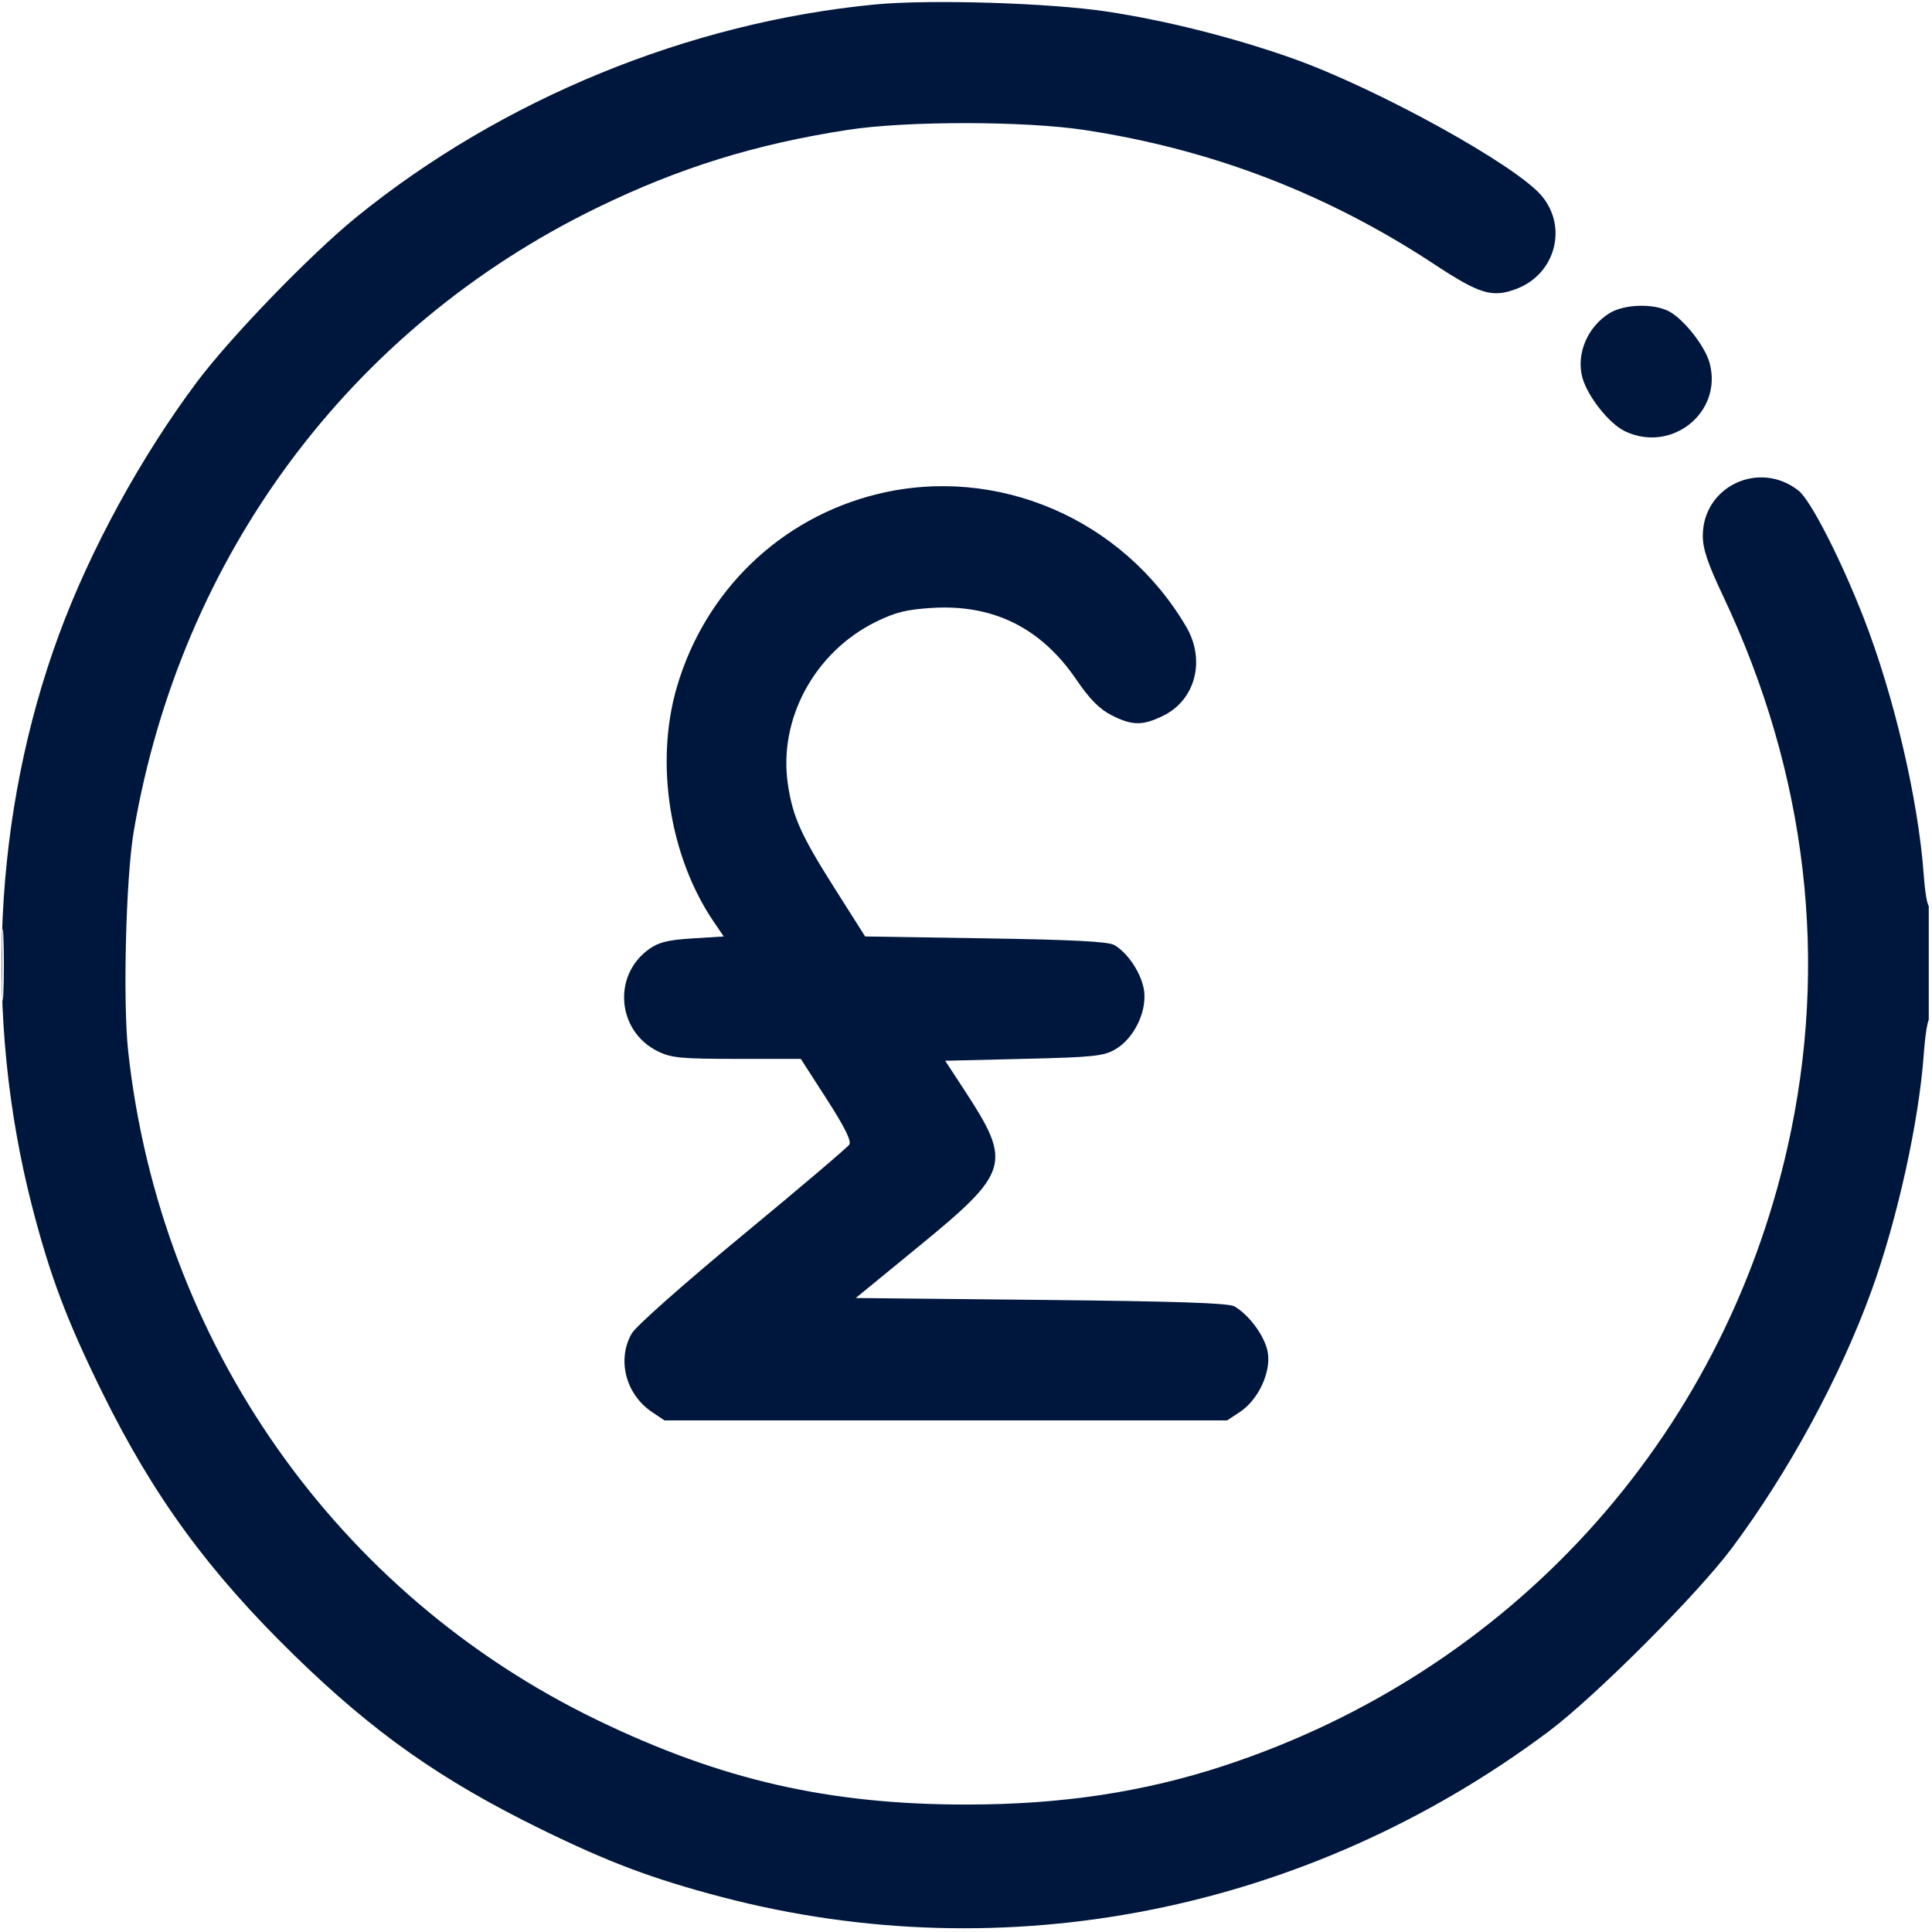 <svg xmlns="http://www.w3.org/2000/svg" width="513" height="513" viewBox="0 0 513 513" fill="none"><g clip-path="url(#clip0_14_9)"><path fill-rule="evenodd" clip-rule="evenodd" d="M232.276 1.194C182.827 5.97 133.218 26.315 94.64 57.64C82.519 67.481 61.261 89.456 52.334 101.371C37.473 121.205 23.984 145.899 15.657 168.516C-1.797 215.917 -4.355 270.301 8.515 320.302C13.266 338.757 17.755 350.659 27.182 369.789C40.775 397.373 55.399 417.372 78.284 439.674C99.269 460.123 117.128 472.698 143.64 485.691C161.593 494.49 173.277 498.882 191.447 503.662C266.996 523.537 347.224 507.54 411.052 459.874C423.392 450.659 450.64 423.411 459.855 411.071C474.904 390.92 488.694 365.495 496.96 342.659C503.818 323.713 509.536 297.804 510.817 279.874C511.162 275.042 511.826 270.853 512.292 270.565C512.759 270.277 513.14 263.291 513.14 255.041C513.14 246.791 512.756 240.278 512.287 240.568C511.819 240.858 511.155 237.172 510.812 232.377C509.383 212.37 502.878 184.566 494.78 163.856C488.675 148.242 480.745 132.78 477.555 130.27C467.126 122.067 452.154 129.133 452.144 142.263C452.141 145.76 453.435 149.605 457.53 158.263C479.879 205.518 485.722 255.54 474.63 304.659C457.092 382.319 401.113 443.789 325.14 468.81C303.78 475.844 281.842 479.159 256.64 479.159C220.055 479.159 191.524 472.635 158.64 456.75C89.331 423.27 42.495 356.508 34.035 279.132C32.592 265.936 33.435 232.865 35.526 220.659C48.061 147.479 93.004 87.047 158.64 55.117C180.401 44.531 200.6 38.262 225.14 34.48C240.765 32.072 272.164 32.101 288.104 34.538C321.92 39.708 352.462 51.457 381.01 70.277C392.927 78.133 396.304 79.132 402.7 76.689C412.996 72.757 416.345 60.318 409.35 51.992C402.435 43.761 365.399 23.346 343.066 15.455C327.431 9.93 309.586 5.437 293.838 3.059C278.599 0.758 246.776 -0.206 232.276 1.194ZM427.444 83.115C421.553 86.707 418.467 93.944 420.154 100.21C421.504 105.224 427.283 112.524 431.477 114.514C443.928 120.423 457.512 109.446 453.942 96.36C452.717 91.869 447.034 84.673 443.11 82.643C439.015 80.526 431.31 80.758 427.444 83.115ZM232.924 131.201C207.207 137.524 187.094 156.948 179.67 182.628C173.861 202.725 177.801 227.551 189.531 244.776L192.176 248.659L183.896 249.171C177.383 249.574 174.922 250.178 172.363 252C162.541 258.994 163.823 273.86 174.706 279.174C178.272 280.915 180.851 281.16 195.706 281.163L212.64 281.167L219.515 291.853C224.286 299.267 226.123 302.96 225.515 303.917C225.034 304.675 212.286 315.502 197.186 327.977C181.643 340.819 168.881 352.124 167.77 354.037C163.753 360.948 166.113 370.203 173.092 374.906L176.436 377.159H251.14H325.844L329.242 374.908C334.112 371.681 337.523 364.386 336.631 359.106C335.925 354.927 331.738 349.156 327.753 346.871C326.211 345.987 312.341 345.524 276.435 345.159L227.229 344.659L244.107 330.831C268.077 311.194 268.763 308.858 256.208 289.659L250.976 281.659L271.808 281.159C290.35 280.714 293.025 280.437 296.14 278.636C300.946 275.858 304.409 269.003 303.828 263.415C303.359 258.903 299.65 253.096 295.849 250.922C294.251 250.008 284.8 249.521 261.681 249.159L229.722 248.659L221.486 235.659C212.661 221.729 210.464 216.814 209.193 208.159C206.661 190.921 216.325 173.116 232.548 165.129C237.752 162.568 240.667 161.842 247.459 161.419C263.669 160.407 276.363 166.676 285.682 180.292C289.382 185.698 291.9 188.258 295.144 189.909C300.619 192.696 303.326 192.732 308.787 190.088C317.406 185.916 320.188 175.323 314.994 166.455C298.191 137.764 264.715 123.384 232.924 131.201ZM0.542 256.159C0.542 264.684 0.696 268.171 0.883 263.909C1.071 259.647 1.071 252.671 0.883 248.409C0.696 244.147 0.542 247.634 0.542 256.159Z" fill="#00173D"></path></g><defs><clipPath id="clip0_14_9"><rect width="512" height="512" fill="white" transform="translate(0.14 0.159)"></rect></clipPath></defs></svg>